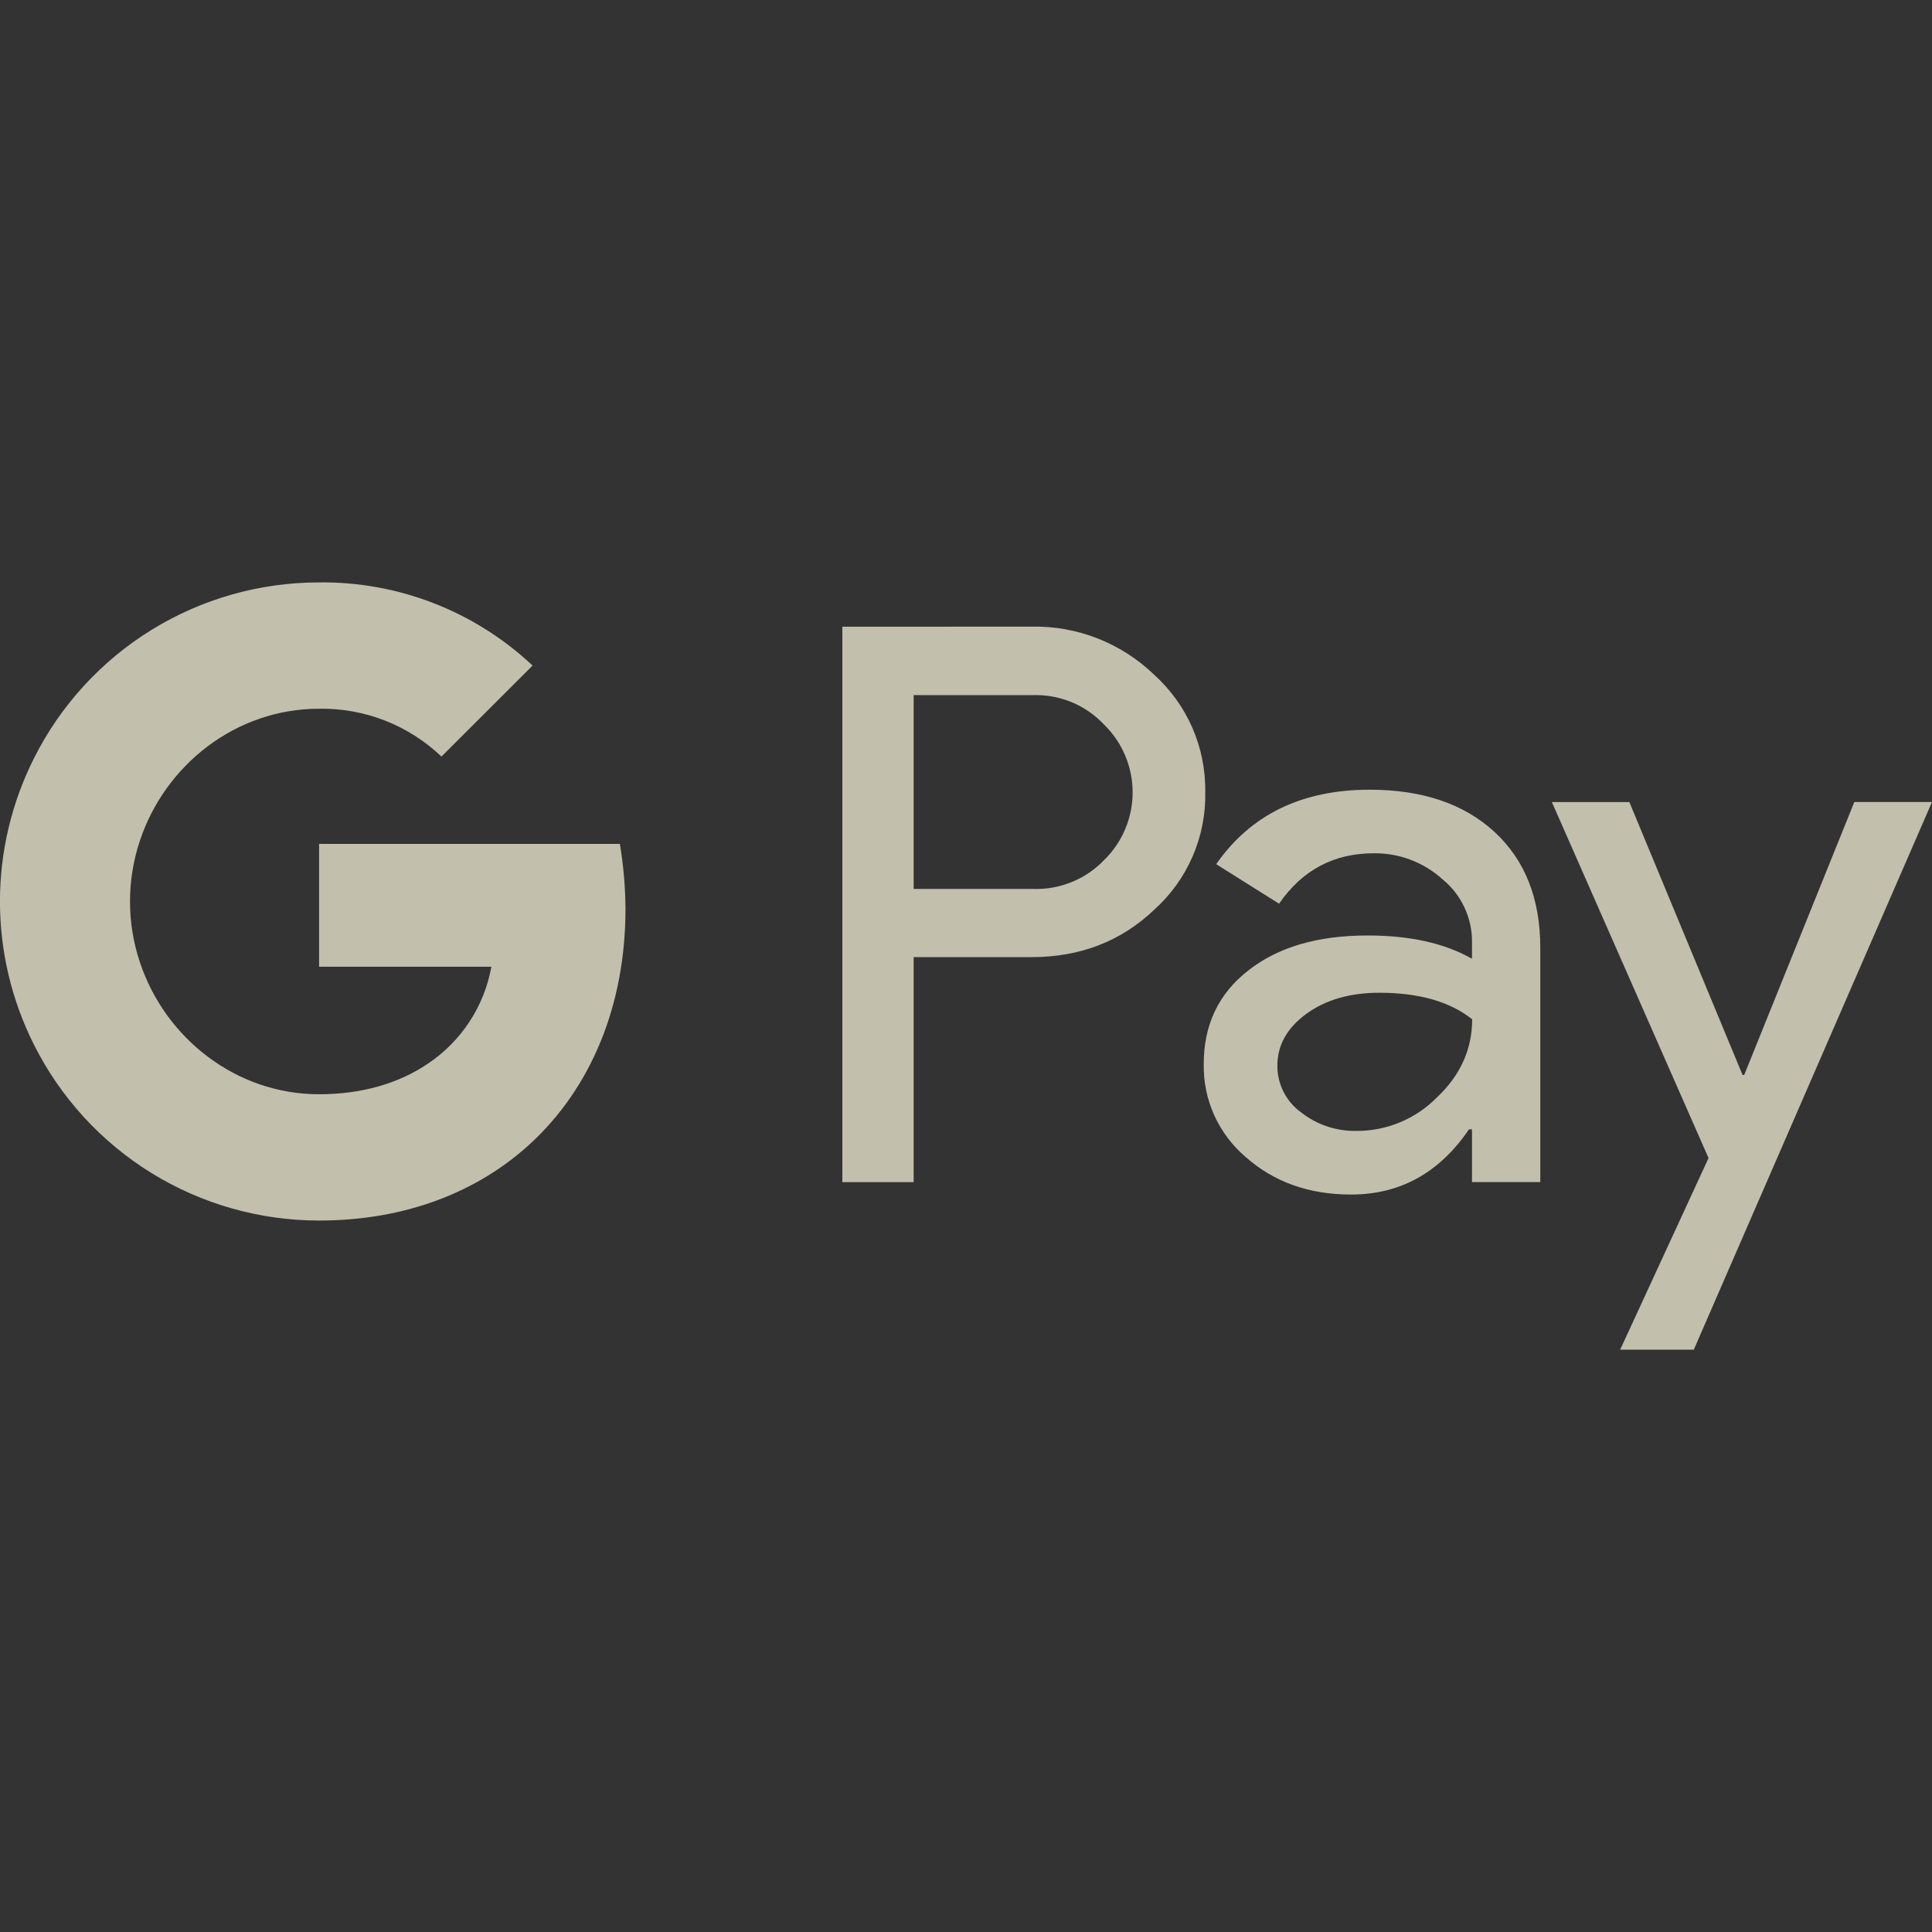<svg width="44" height="44" viewBox="0 0 44 44" fill="none" xmlns="http://www.w3.org/2000/svg">
<rect x="0" y="0" width="44" height="44" fill="#333333" stroke="none"/>
<g opacity="0.7">
<path d="M7.266 13.264C5.918 13.264 4.598 13.638 3.451 14.345C2.305 15.052 1.378 16.064 0.774 17.268C0.265 18.28 -0.001 19.398 -0.001 20.531C-0.001 21.664 0.265 22.781 0.774 23.793C1.378 24.997 2.305 26.009 3.451 26.716C4.598 27.423 5.918 27.797 7.266 27.797C9.227 27.797 10.877 27.152 12.082 26.043C13.453 24.777 14.245 22.907 14.245 20.697C14.242 20.201 14.199 19.707 14.117 19.219H7.267V22.017H11.191C11.11 22.463 10.941 22.889 10.692 23.269C10.443 23.648 10.12 23.974 9.742 24.226C9.09 24.668 8.25 24.921 7.267 24.921C5.372 24.921 3.764 23.643 3.188 21.921C2.885 21.019 2.885 20.042 3.188 19.14C3.764 17.417 5.372 16.141 7.267 16.141C8.303 16.123 9.304 16.515 10.054 17.23L12.129 15.158C10.815 13.921 9.07 13.242 7.266 13.264ZM19.184 14.273V26.922H20.808V21.798H23.494C24.599 21.798 25.529 21.439 26.285 20.72C26.661 20.383 26.959 19.969 27.16 19.506C27.361 19.043 27.46 18.541 27.449 18.036C27.456 17.534 27.356 17.036 27.156 16.576C26.955 16.115 26.658 15.703 26.285 15.367C25.915 15.009 25.478 14.729 24.999 14.54C24.52 14.352 24.009 14.261 23.494 14.271L19.184 14.273ZM23.634 15.831C23.917 15.836 24.196 15.898 24.456 16.013C24.715 16.128 24.948 16.294 25.142 16.5C25.349 16.701 25.513 16.941 25.625 17.207C25.737 17.472 25.795 17.757 25.795 18.046C25.795 18.334 25.737 18.619 25.625 18.884C25.513 19.15 25.349 19.39 25.142 19.591C24.935 19.806 24.684 19.976 24.408 20.088C24.131 20.201 23.833 20.255 23.535 20.245H20.808V15.831H23.634ZM31.194 17.985C29.652 17.985 28.486 18.55 27.698 19.681L29.13 20.581C29.658 19.816 30.376 19.433 31.284 19.433C31.863 19.425 32.424 19.637 32.853 20.026C33.066 20.2 33.237 20.419 33.353 20.669C33.469 20.918 33.528 21.19 33.524 21.465V21.835C32.901 21.481 32.107 21.304 31.141 21.305C30.009 21.305 29.105 21.57 28.43 22.101C27.751 22.629 27.413 23.341 27.414 24.237C27.407 24.639 27.49 25.038 27.656 25.405C27.823 25.771 28.069 26.096 28.376 26.356C29.018 26.922 29.816 27.205 30.769 27.205C31.887 27.205 32.782 26.71 33.455 25.72H33.524V26.921H35.079V21.587C35.079 20.469 34.732 19.589 34.038 18.948C33.341 18.306 32.393 17.985 31.194 17.985ZM35.343 18.267L38.911 26.374L36.898 30.738H38.575L44 18.265H42.231L39.723 24.482H39.686L37.108 18.267H35.343ZM31.409 22.609C32.314 22.609 33.021 22.81 33.528 23.214C33.528 23.896 33.259 24.49 32.721 24.997C32.482 25.239 32.197 25.43 31.884 25.56C31.57 25.691 31.233 25.757 30.893 25.756C30.435 25.765 29.988 25.615 29.628 25.331C29.461 25.21 29.325 25.05 29.232 24.866C29.139 24.682 29.09 24.478 29.091 24.271C29.091 23.803 29.313 23.408 29.757 23.085C30.197 22.768 30.749 22.609 31.409 22.609Z" fill="#FFFBDF"/>
</g>
</svg>
